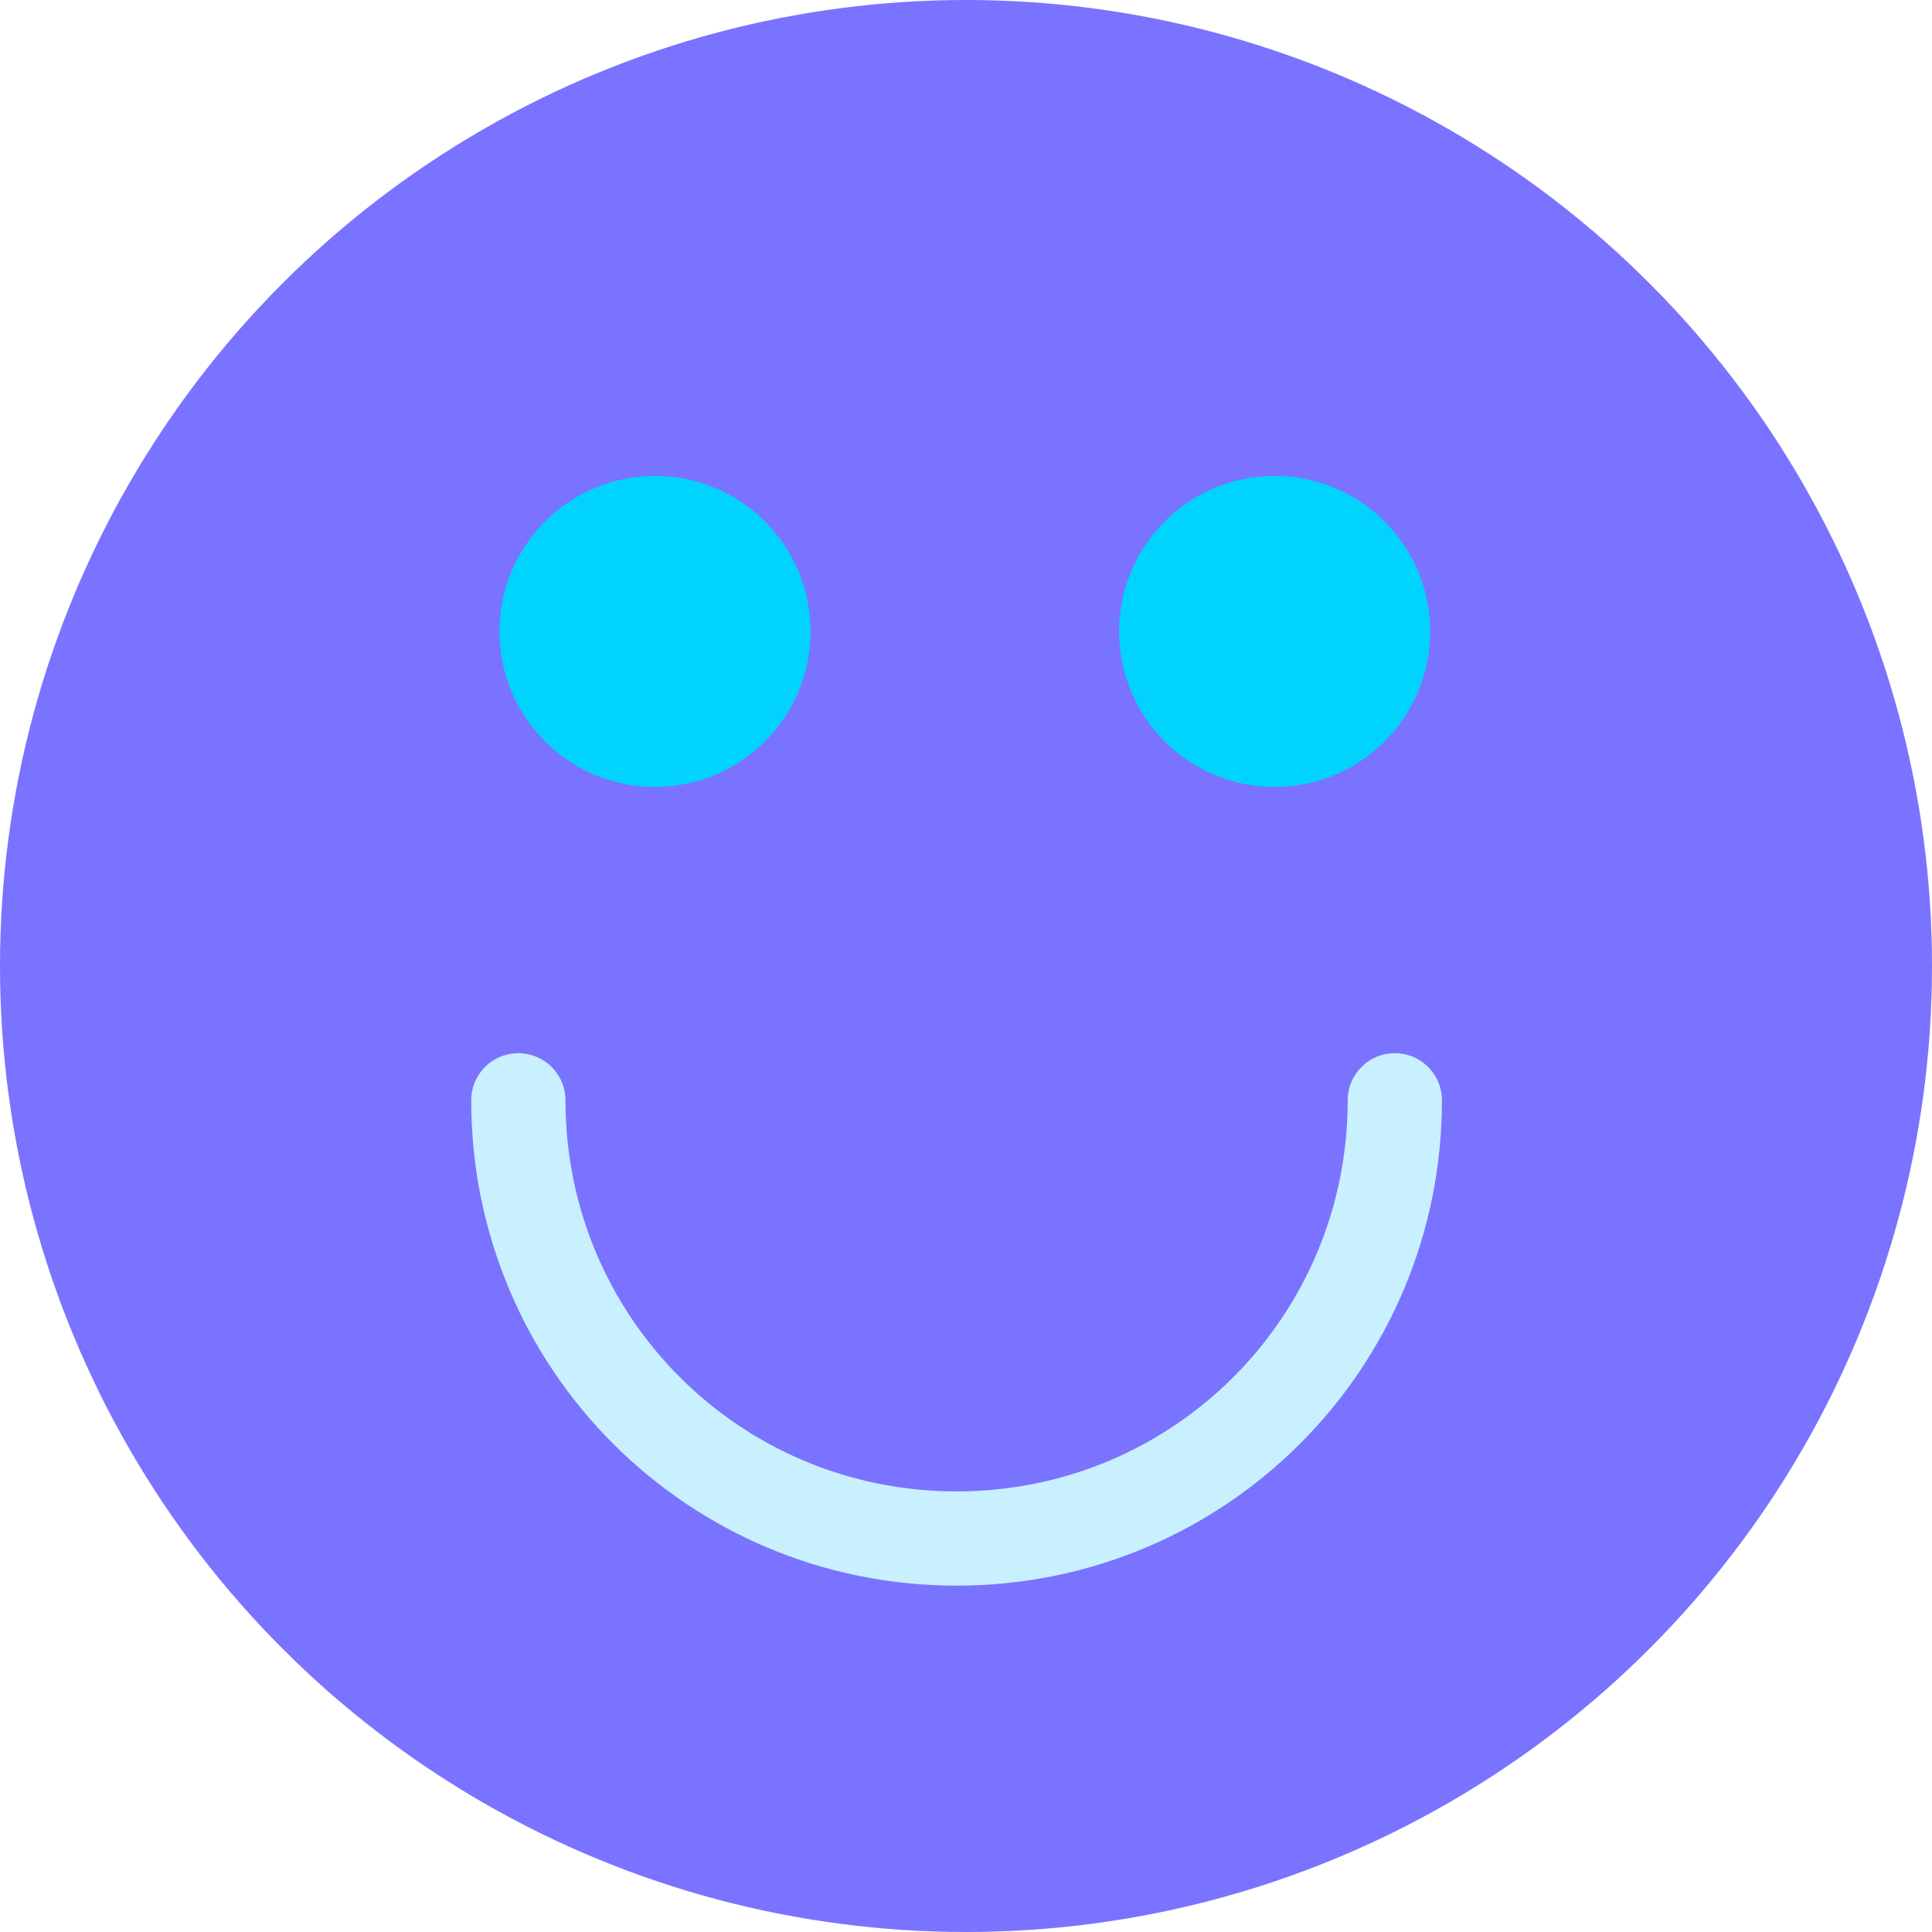 <?xml version="1.0" encoding="utf-8"?>
<!-- Generator: Adobe Illustrator 25.3.1, SVG Export Plug-In . SVG Version: 6.00 Build 0)  -->
<svg version="1.1" id="Layer_1" xmlns="http://www.w3.org/2000/svg" xmlns:xlink="http://www.w3.org/1999/xlink" x="0px" y="0px"
	 viewBox="0 0 82 82" enable-background="new 0 0 82 82" xml:space="preserve">
<g>
	<circle fill="#7A73FF" cx="41" cy="41" r="41"/>
	<path fill="none" stroke="#C9F0FF" stroke-width="4" stroke-linecap="round" stroke-miterlimit="10" d="M59.2,46.7
		c0,10.3-8.3,18.6-18.6,18.6S22,57,22,46.7"/>
	<circle fill="#00D4FE" cx="27.8" cy="26.8" r="6.6"/>
	<circle fill="#00D4FE" cx="54.1" cy="26.8" r="6.6"/>
</g>
</svg>

